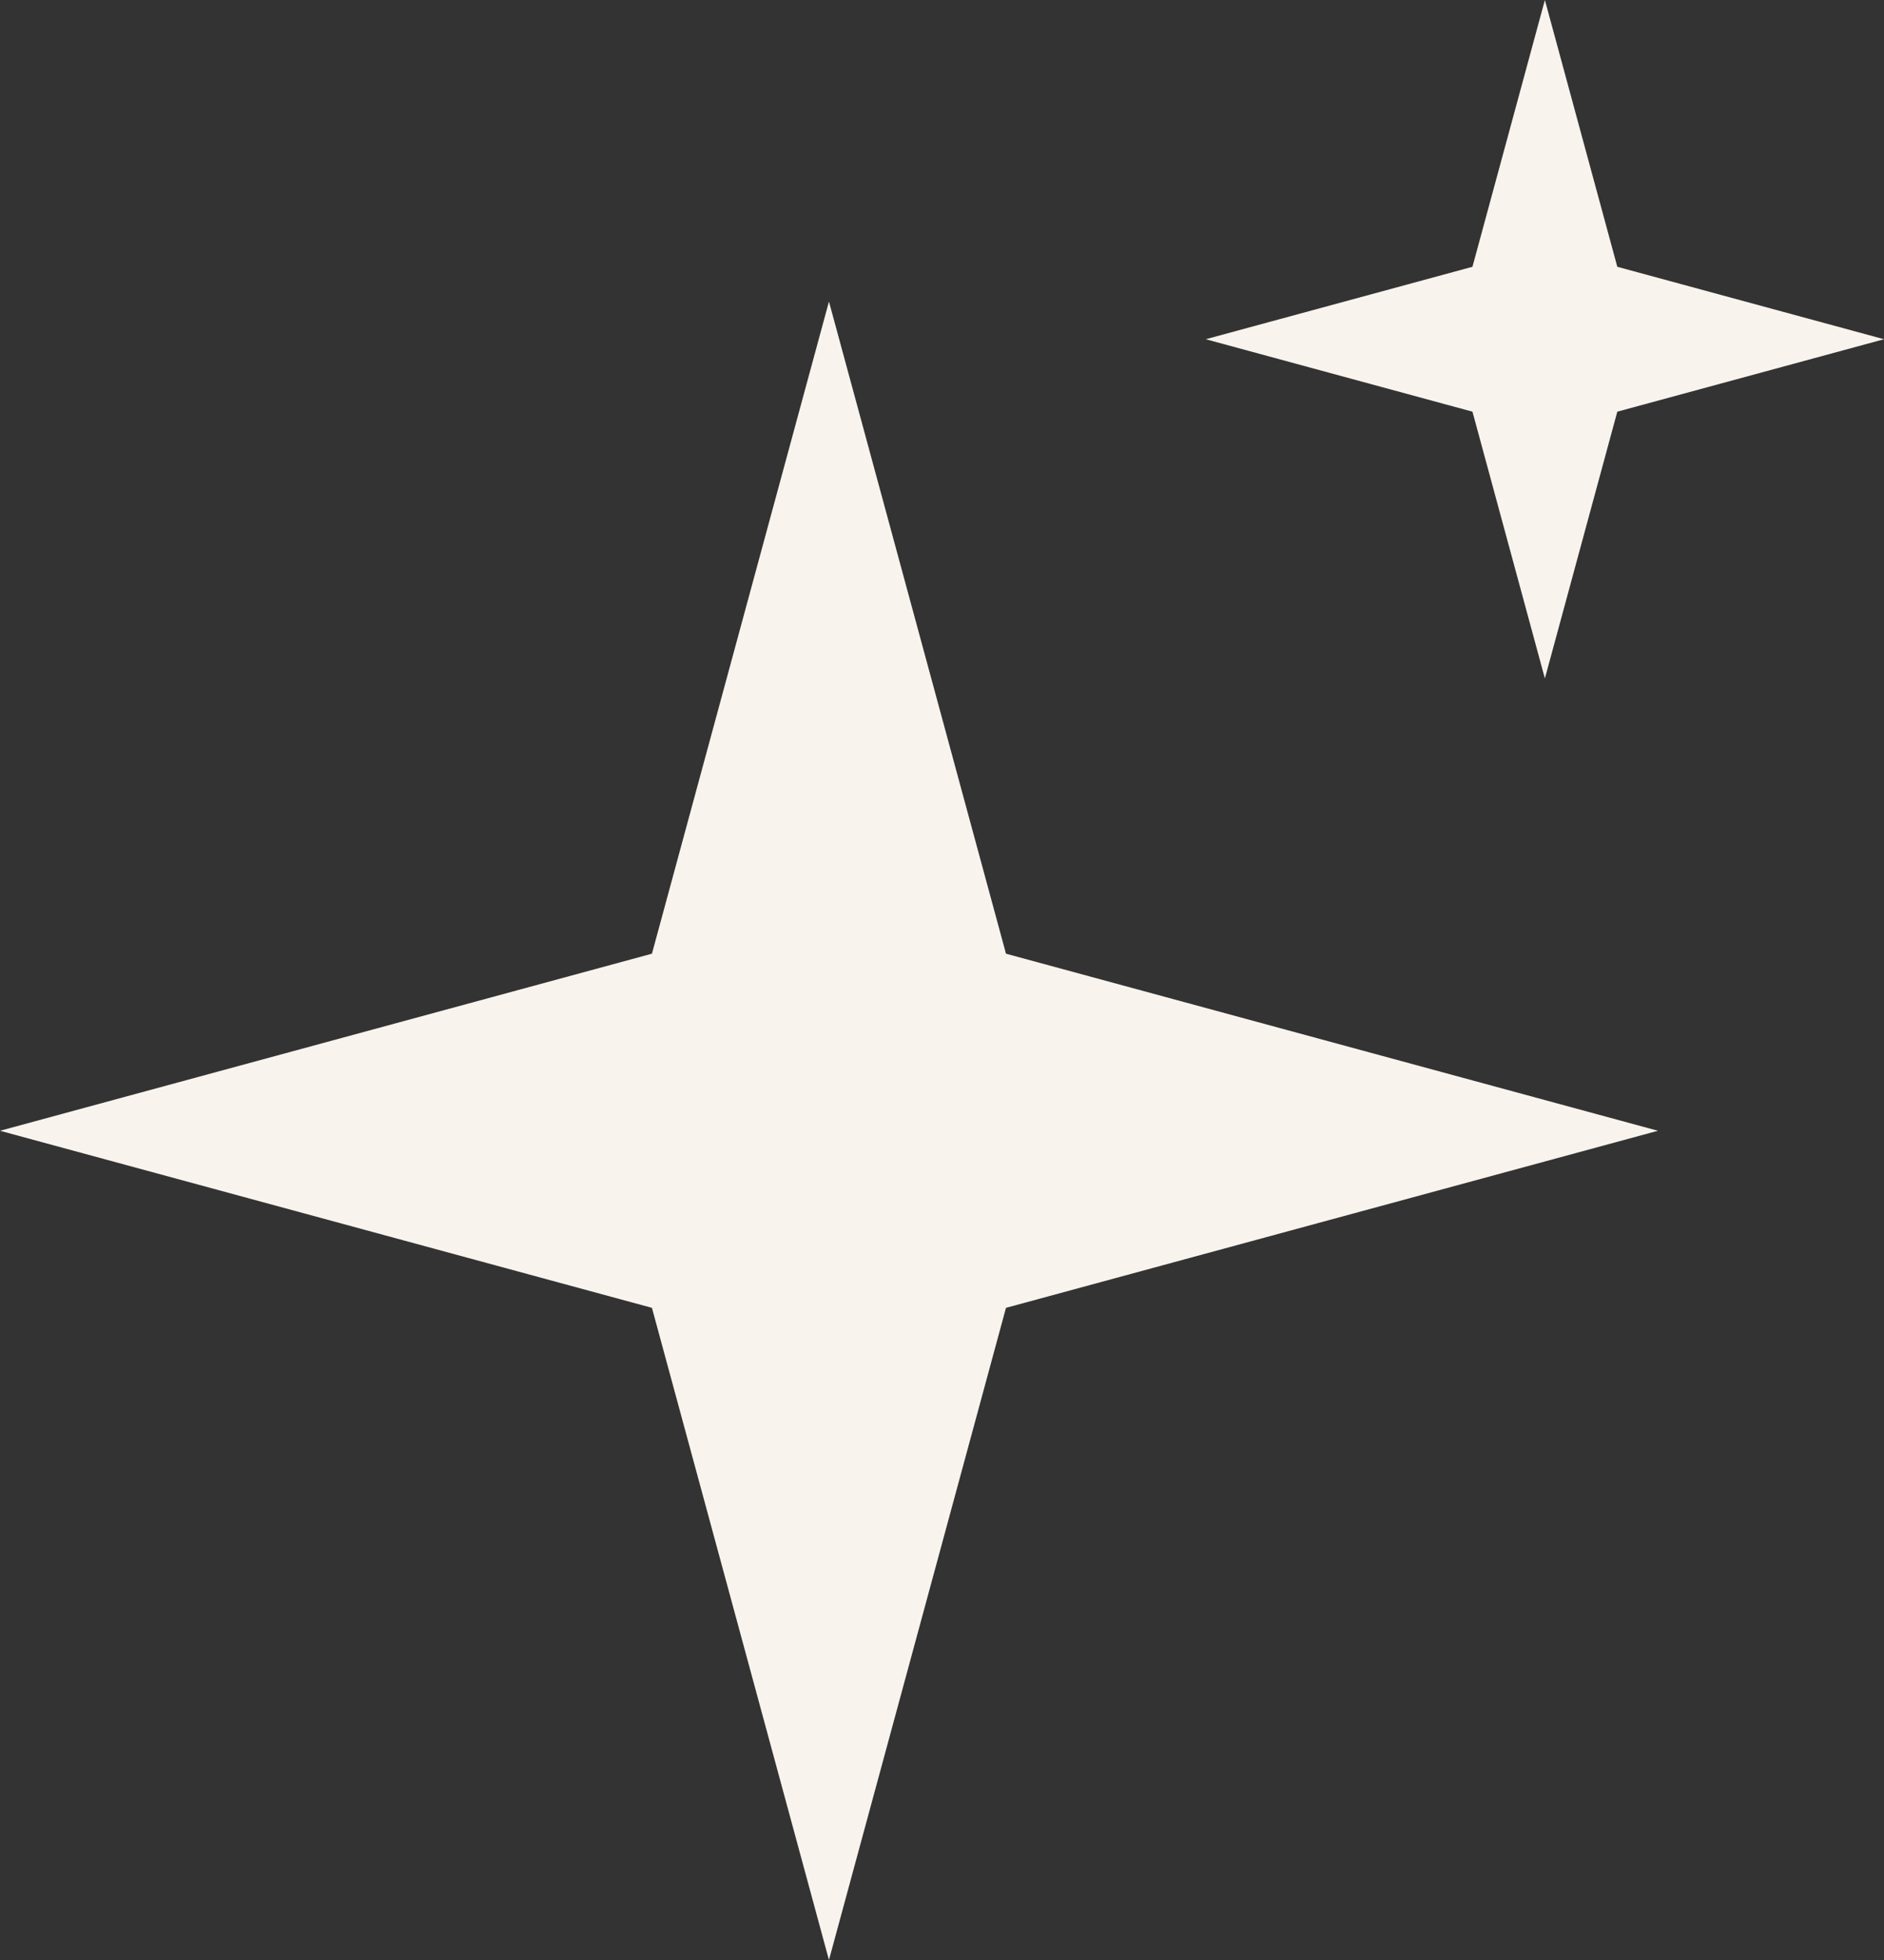 <?xml version="1.0" encoding="UTF-8"?> <svg xmlns="http://www.w3.org/2000/svg" width="50" height="52" viewBox="0 0 50 52" fill="none"><rect x="0" y="0" width="50" height="52" fill="#333333" stroke="none"/><path d="M22 8L26.698 25.302L44 30L26.698 34.698L22 52L17.302 34.698L0 30L17.302 25.302L22 8Z" fill="#F9F3ED"></path><path d="M41 0L42.922 7.078L50 9L42.922 10.922L41 18L39.078 10.922L32 9L39.078 7.078L41 0Z" fill="#F9F3ED"></path></svg> 